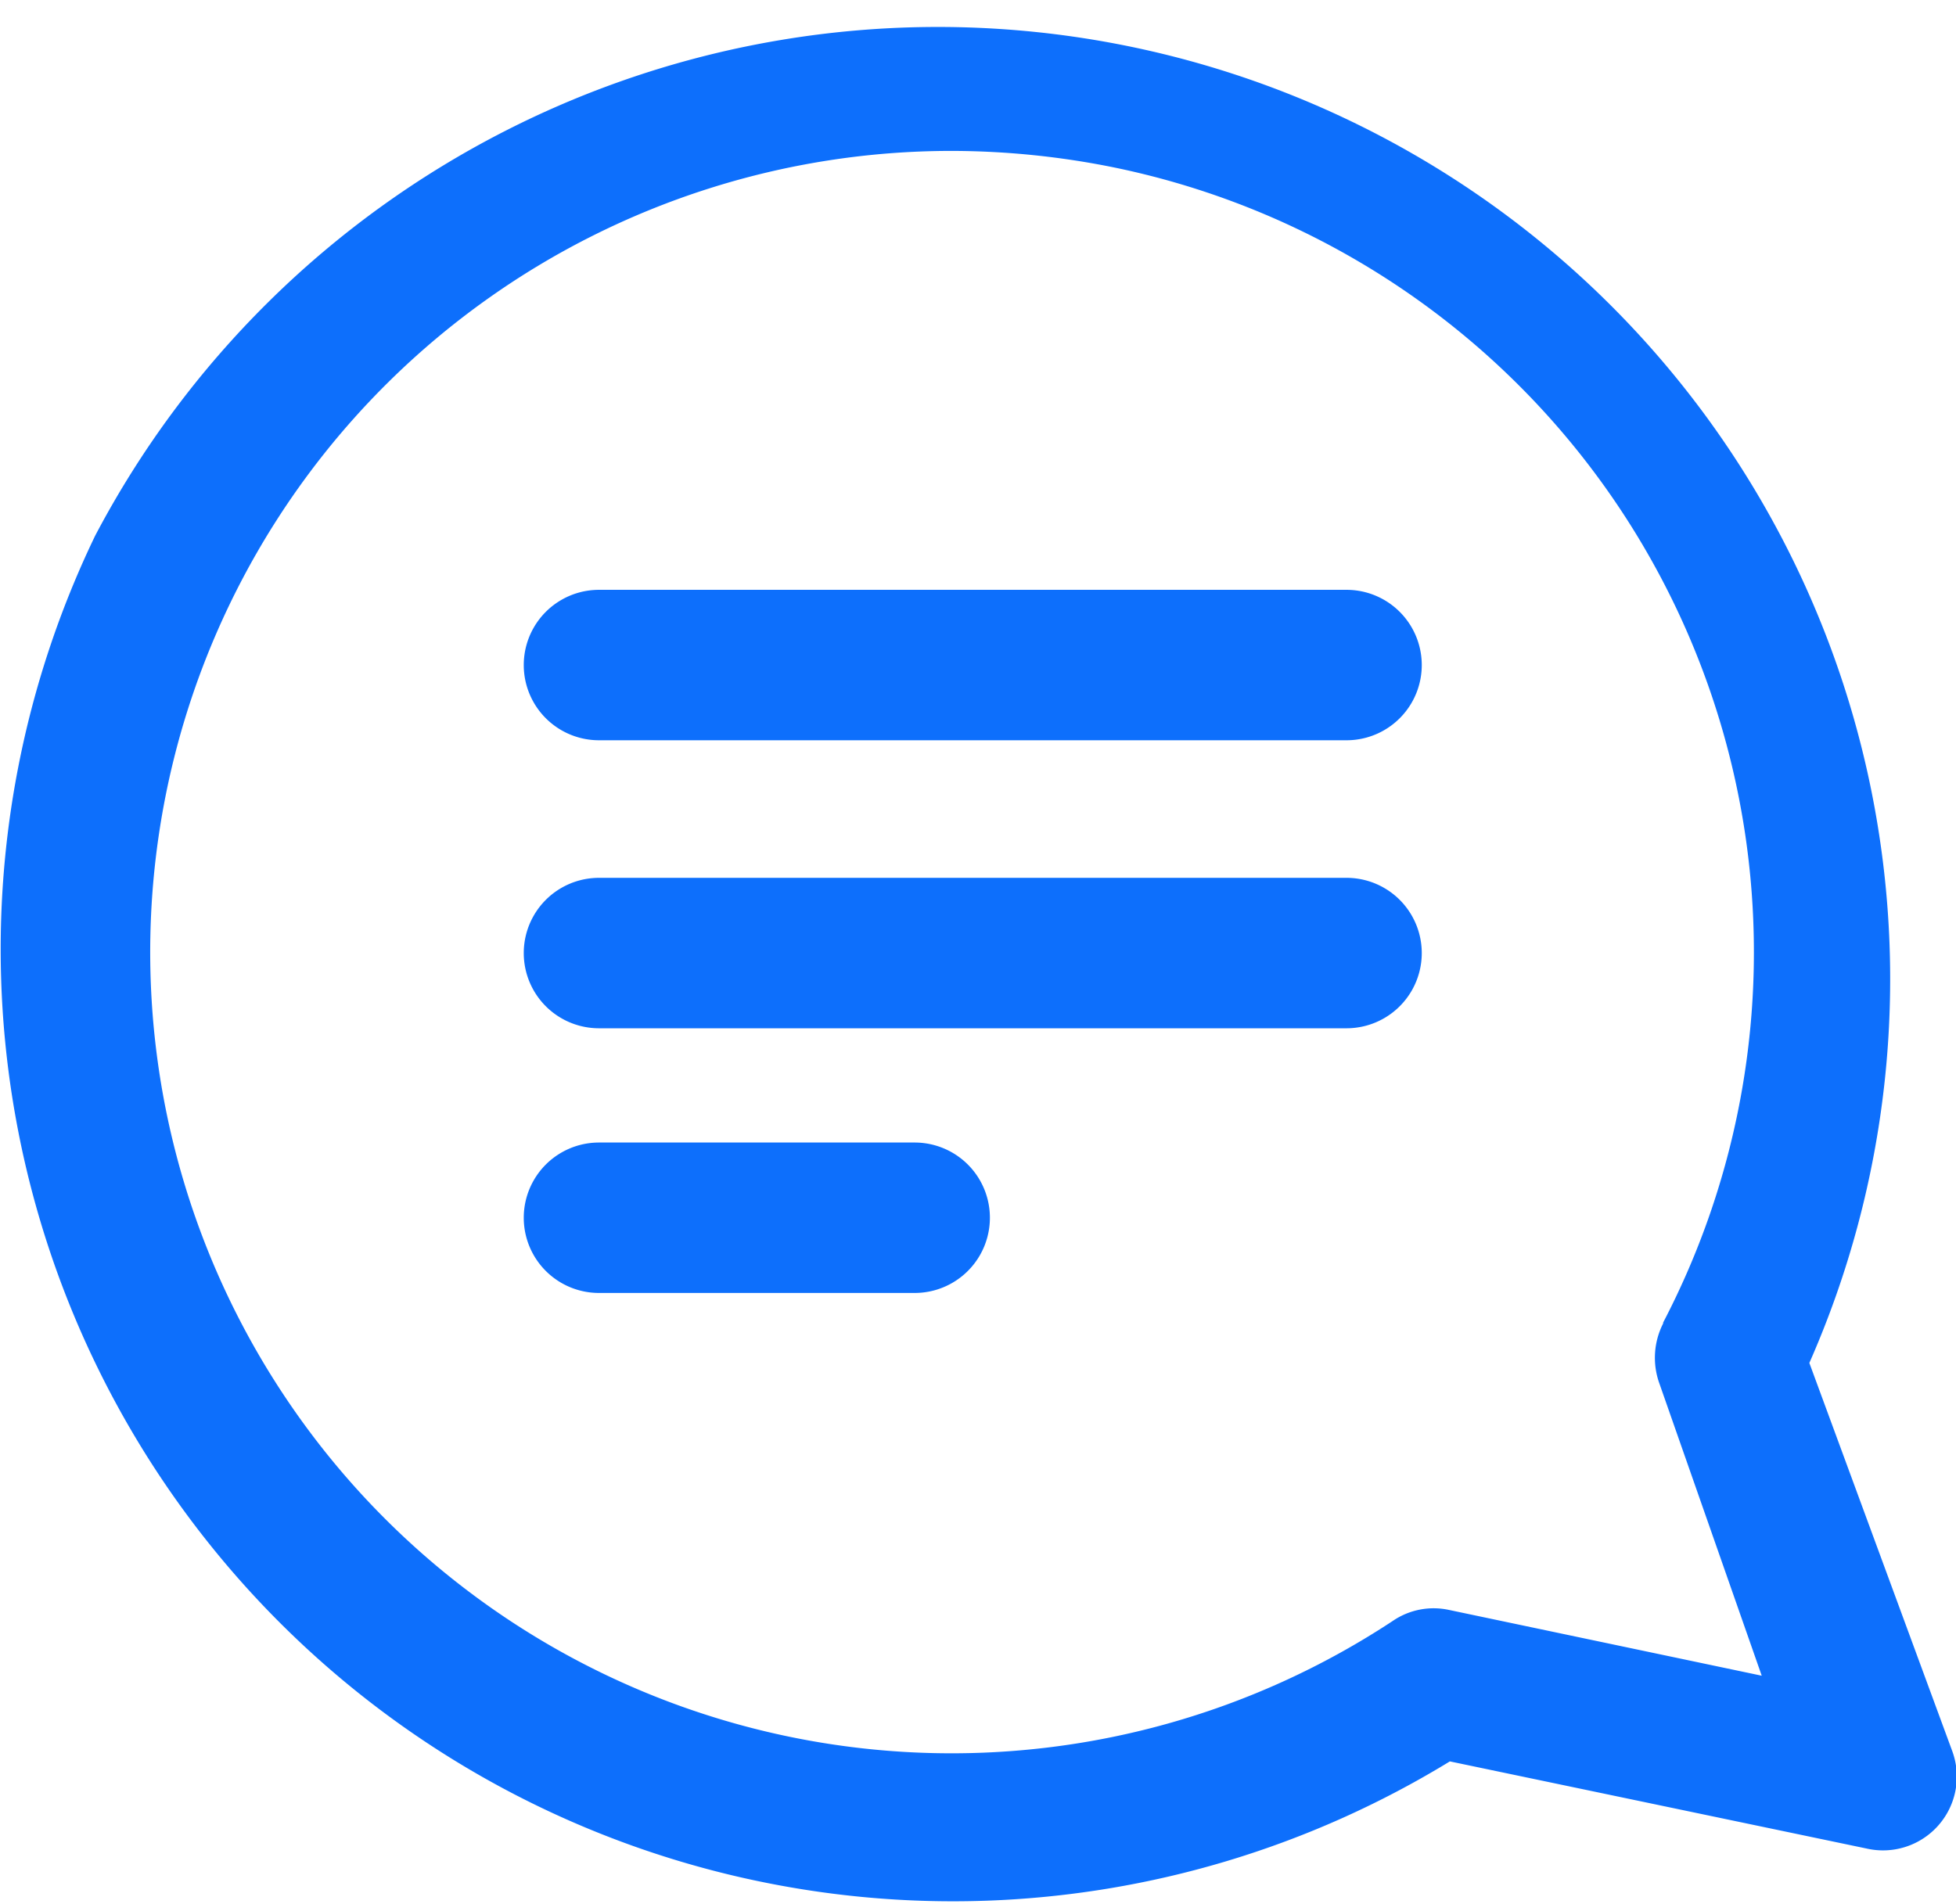 <svg xmlns="http://www.w3.org/2000/svg" viewBox="0 0 41.08 40"><defs><style>.a{fill:#0d6ffc;}</style></defs><path class="a" d="M41,36.78,38,28.63A20,20,0,0,0,2,11.25,20,20,0,0,0,30.45,37l8.75,1.83A1.55,1.55,0,0,0,41,36.78Zm-6.06-9a1.59,1.59,0,0,0-.09,1.28L37,35.2l-6.56-1.38h0a1.52,1.52,0,0,0-1.19.23A16.83,16.83,0,1,1,20,3.17a17.24,17.24,0,0,1,3.41.35A16.83,16.83,0,0,1,34.92,27.8Z"/><path class="a" d="M28.28,18.44H12.58a1.58,1.58,0,1,0,0,3.16h15.7a1.58,1.58,0,0,0,0-3.16Z"/><path class="a" d="M19.21,24H12.58a1.58,1.58,0,1,0,0,3.16h6.63a1.58,1.58,0,0,0,0-3.16Z"/><path class="a" d="M28.28,12.39H12.58a1.58,1.58,0,0,0,0,3.16h15.7a1.58,1.58,0,0,0,0-3.16Z"/></svg>